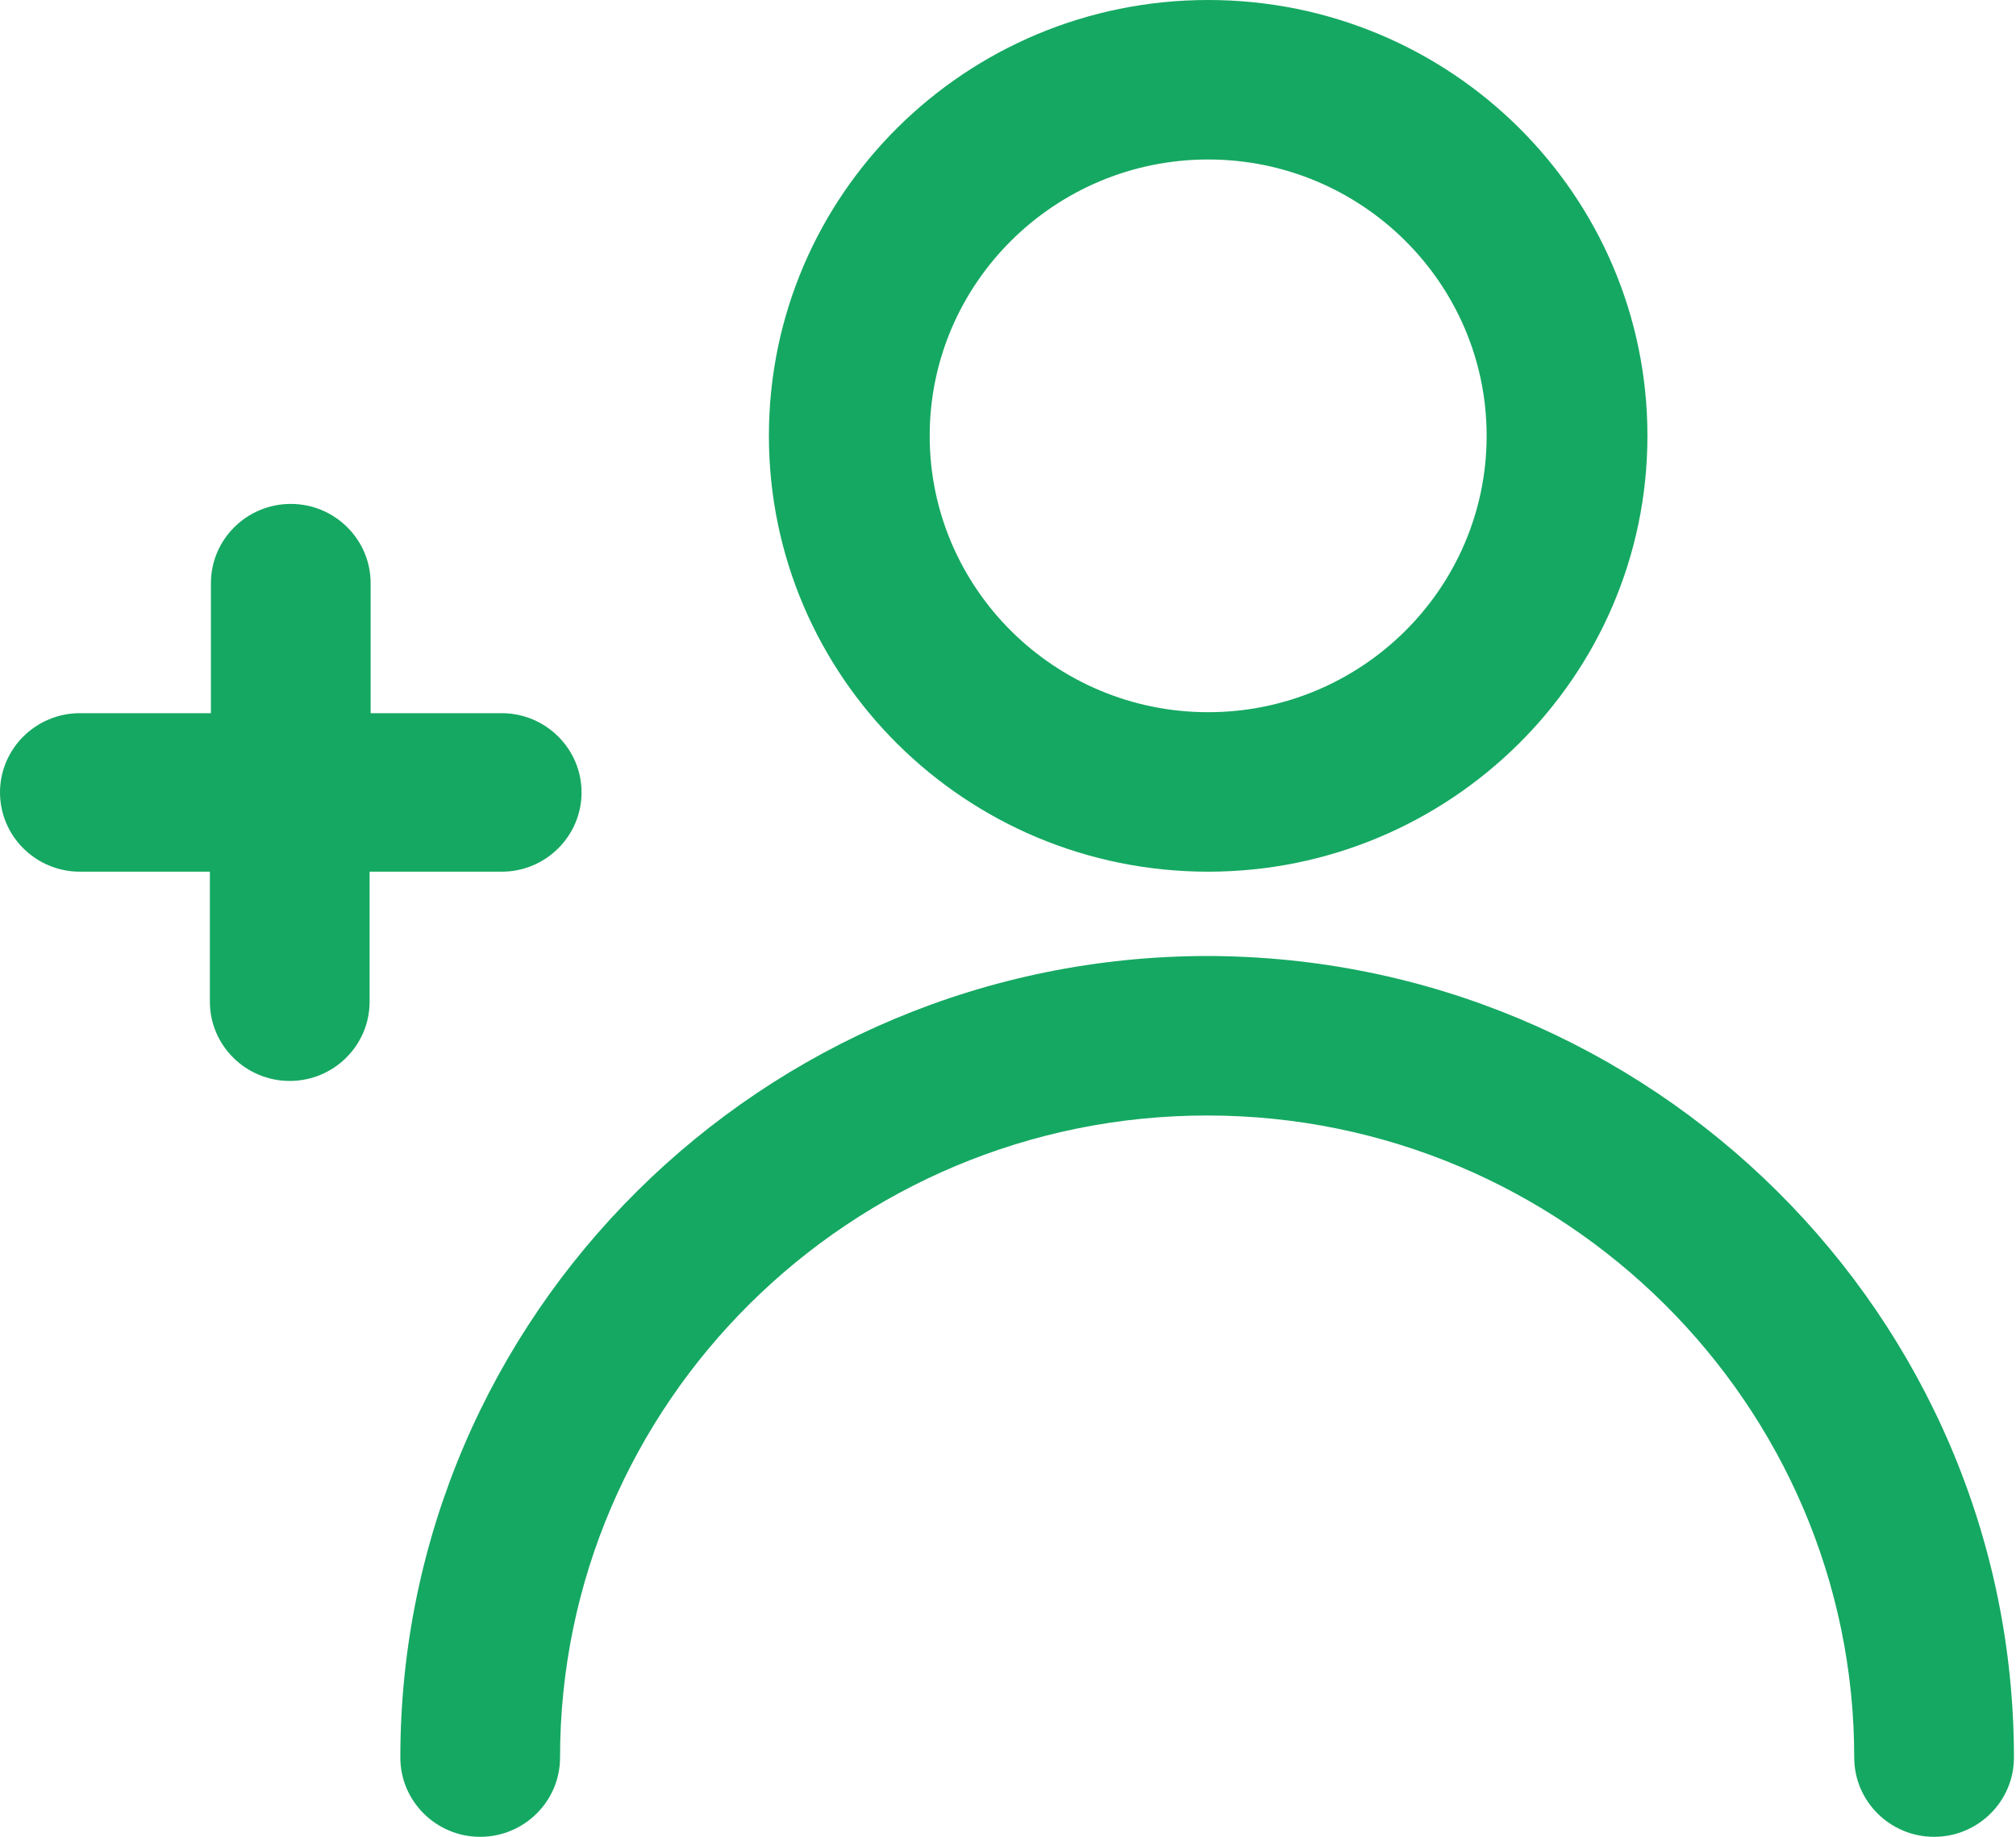 <svg xmlns="http://www.w3.org/2000/svg" width="45" height="41" viewBox="0 0 45 41" fill="none"><g id="Camada_1" clip-path="url(#clip0_211_244)"><path id="Vector" fill-rule="evenodd" clip-rule="evenodd" d="M26.968 3.56C30.396 3.56 33.184 6.327 33.184 9.728C33.184 13.13 30.396 15.897 26.968 15.897C23.54 15.897 20.752 13.13 20.752 9.728C20.752 6.327 23.54 3.56 26.968 3.56ZM26.968 19.457C32.362 19.457 36.773 15.103 36.773 9.728C36.773 4.354 32.385 0 26.968 0C21.552 0 17.163 4.354 17.163 9.728C17.163 15.103 21.552 19.457 26.968 19.457Z" fill="#15A862"></path><path id="Vector_2" fill-rule="evenodd" clip-rule="evenodd" d="M26.968 21.339C17.026 21.339 8.936 29.367 8.936 39.231C8.936 40.206 9.736 41 10.719 41C11.701 41 12.501 40.206 12.501 39.231C12.501 31.317 18.992 24.899 26.945 24.899C34.898 24.899 41.389 31.34 41.389 39.231C41.389 40.206 42.189 41 43.172 41C44.154 41 44.954 40.206 44.954 39.231C44.954 29.367 36.864 21.339 26.922 21.339" fill="#15A862"></path><path id="Vector_3" fill-rule="evenodd" clip-rule="evenodd" d="M11.199 19.457C12.181 19.457 12.981 18.663 12.981 17.688C12.981 16.713 12.181 15.919 11.199 15.919H8.273V13.017C8.273 12.041 7.473 11.248 6.491 11.248C5.508 11.248 4.708 12.041 4.708 13.017V15.919H1.783C0.8 15.919 0 16.713 0 17.688C0 18.663 0.8 19.457 1.783 19.457H4.685V22.36C4.685 23.335 5.485 24.128 6.468 24.128C7.45 24.128 8.25 23.335 8.25 22.36V19.457H11.176H11.199Z" fill="#15A862"></path></g><defs><clipPath id="clip0_211_244"><rect width="45" height="41" fill="white"></rect></clipPath></defs></svg>